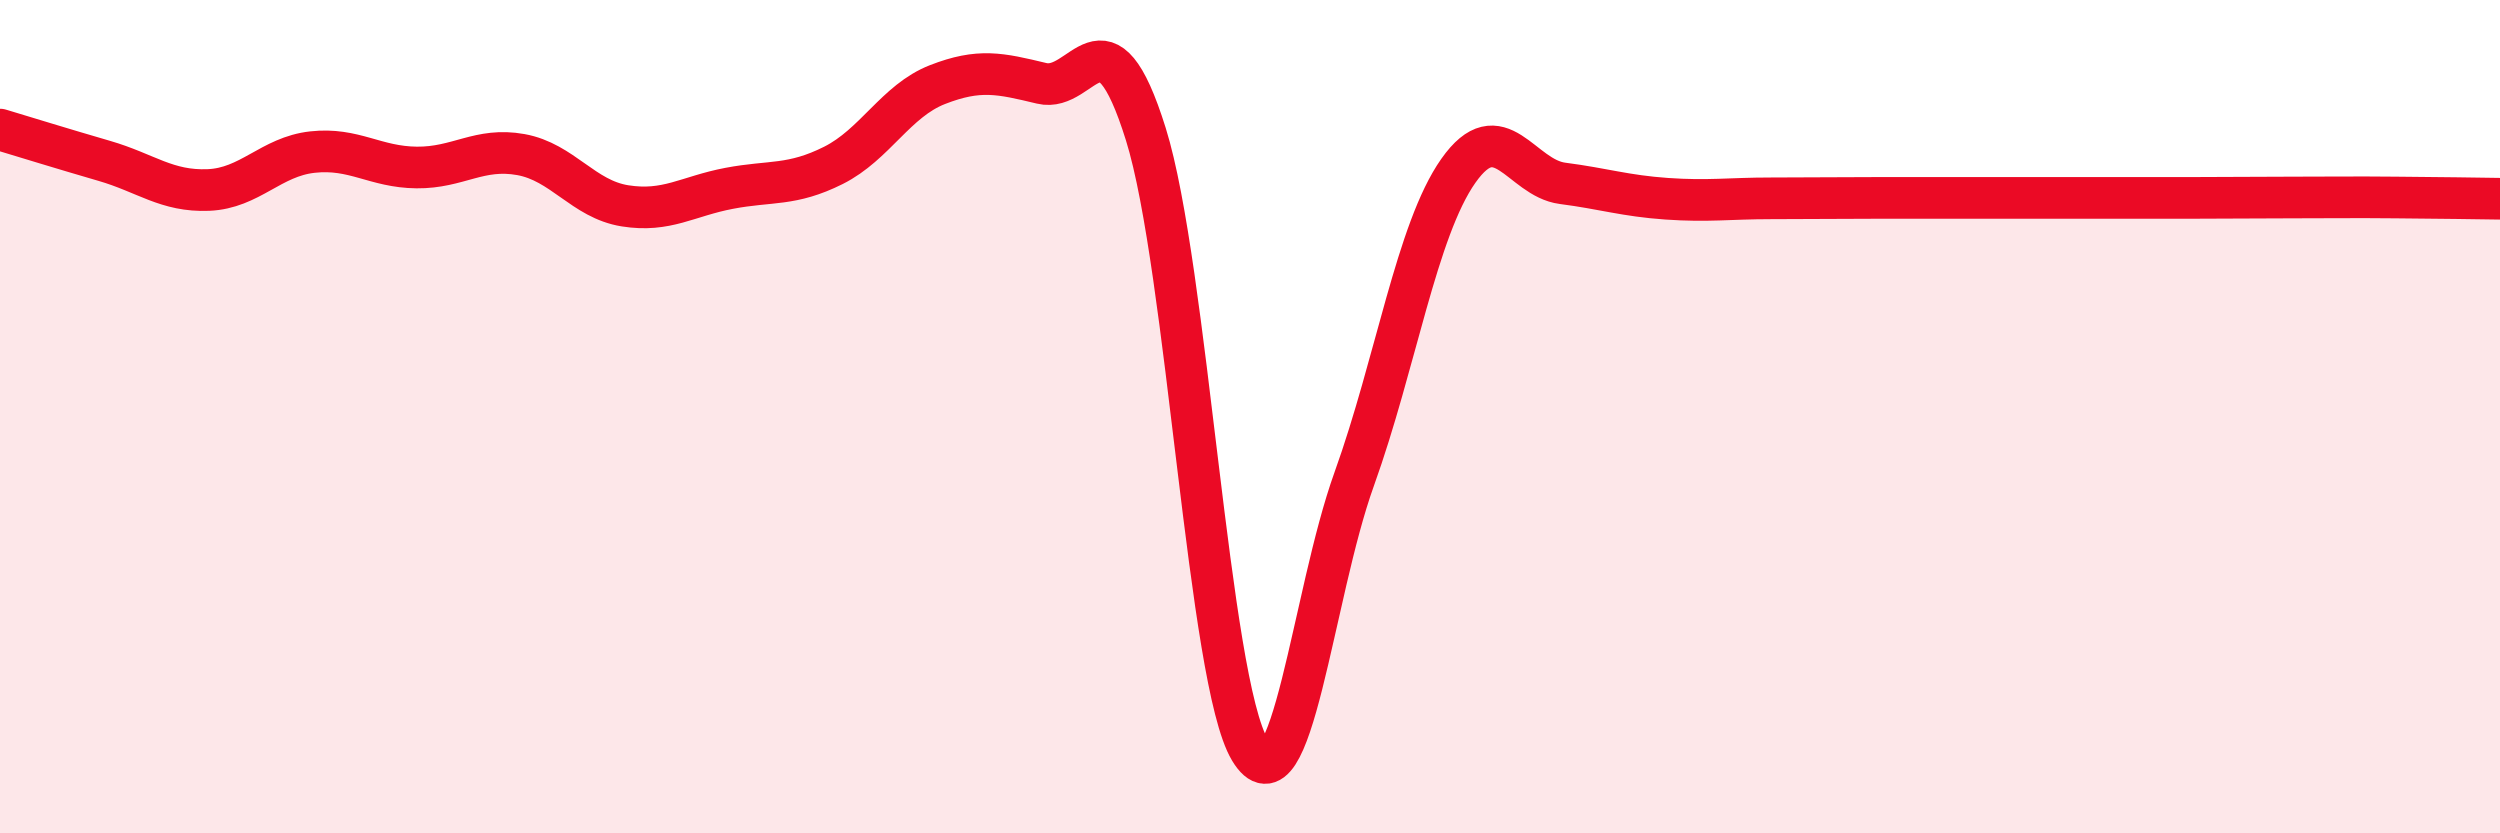 
    <svg width="60" height="20" viewBox="0 0 60 20" xmlns="http://www.w3.org/2000/svg">
      <path
        d="M 0,3.11 C 0.5,3.26 1.5,3.57 2.5,3.86 C 3.5,4.15 4,4.6 5,4.56 C 6,4.52 6.5,3.76 7.5,3.65 C 8.5,3.54 9,4.01 10,4.02 C 11,4.03 11.5,3.53 12.5,3.71 C 13.5,3.89 14,4.78 15,4.94 C 16,5.1 16.5,4.71 17.5,4.52 C 18.5,4.33 19,4.47 20,3.97 C 21,3.47 21.5,2.42 22.5,2.03 C 23.5,1.64 24,1.76 25,2 C 26,2.24 26.5,0.02 27.5,3.22 C 28.5,6.42 29,16.34 30,18 C 31,19.66 31.5,14.28 32.5,11.5 C 33.5,8.72 34,5.52 35,4.1 C 36,2.68 36.5,4.27 37.5,4.4 C 38.5,4.53 39,4.7 40,4.77 C 41,4.84 41.5,4.76 42.5,4.76 C 43.5,4.76 44,4.75 45,4.75 C 46,4.75 46.5,4.75 47.5,4.75 C 48.5,4.75 49,4.75 50,4.75 C 51,4.75 51.5,4.75 52.5,4.75 C 53.5,4.75 54,4.74 55,4.74 C 56,4.74 56.5,4.73 57.5,4.74 C 58.5,4.75 59.5,4.76 60,4.77L60 20L0 20Z"
        fill="#EB0A25"
        opacity="0.1"
        stroke-linecap="round"
        stroke-linejoin="round"
      />
      <path
        d="M 0,3.11 C 0.5,3.26 1.5,3.57 2.5,3.86 C 3.5,4.15 4,4.6 5,4.56 C 6,4.52 6.5,3.76 7.5,3.65 C 8.5,3.54 9,4.01 10,4.02 C 11,4.03 11.5,3.53 12.5,3.71 C 13.5,3.89 14,4.78 15,4.94 C 16,5.1 16.5,4.71 17.5,4.52 C 18.5,4.33 19,4.47 20,3.97 C 21,3.47 21.5,2.42 22.5,2.03 C 23.5,1.64 24,1.76 25,2 C 26,2.24 26.5,0.02 27.5,3.22 C 28.5,6.42 29,16.34 30,18 C 31,19.66 31.5,14.28 32.5,11.5 C 33.5,8.72 34,5.52 35,4.1 C 36,2.68 36.5,4.27 37.5,4.4 C 38.5,4.53 39,4.7 40,4.77 C 41,4.84 41.5,4.76 42.5,4.76 C 43.5,4.76 44,4.75 45,4.75 C 46,4.75 46.5,4.75 47.5,4.75 C 48.5,4.75 49,4.75 50,4.75 C 51,4.75 51.5,4.75 52.5,4.75 C 53.5,4.75 54,4.74 55,4.74 C 56,4.74 56.5,4.73 57.5,4.74 C 58.5,4.75 59.5,4.76 60,4.77"
        stroke="#EB0A25"
        stroke-width="1"
        fill="none"
        stroke-linecap="round"
        stroke-linejoin="round"
      />
    </svg>
  